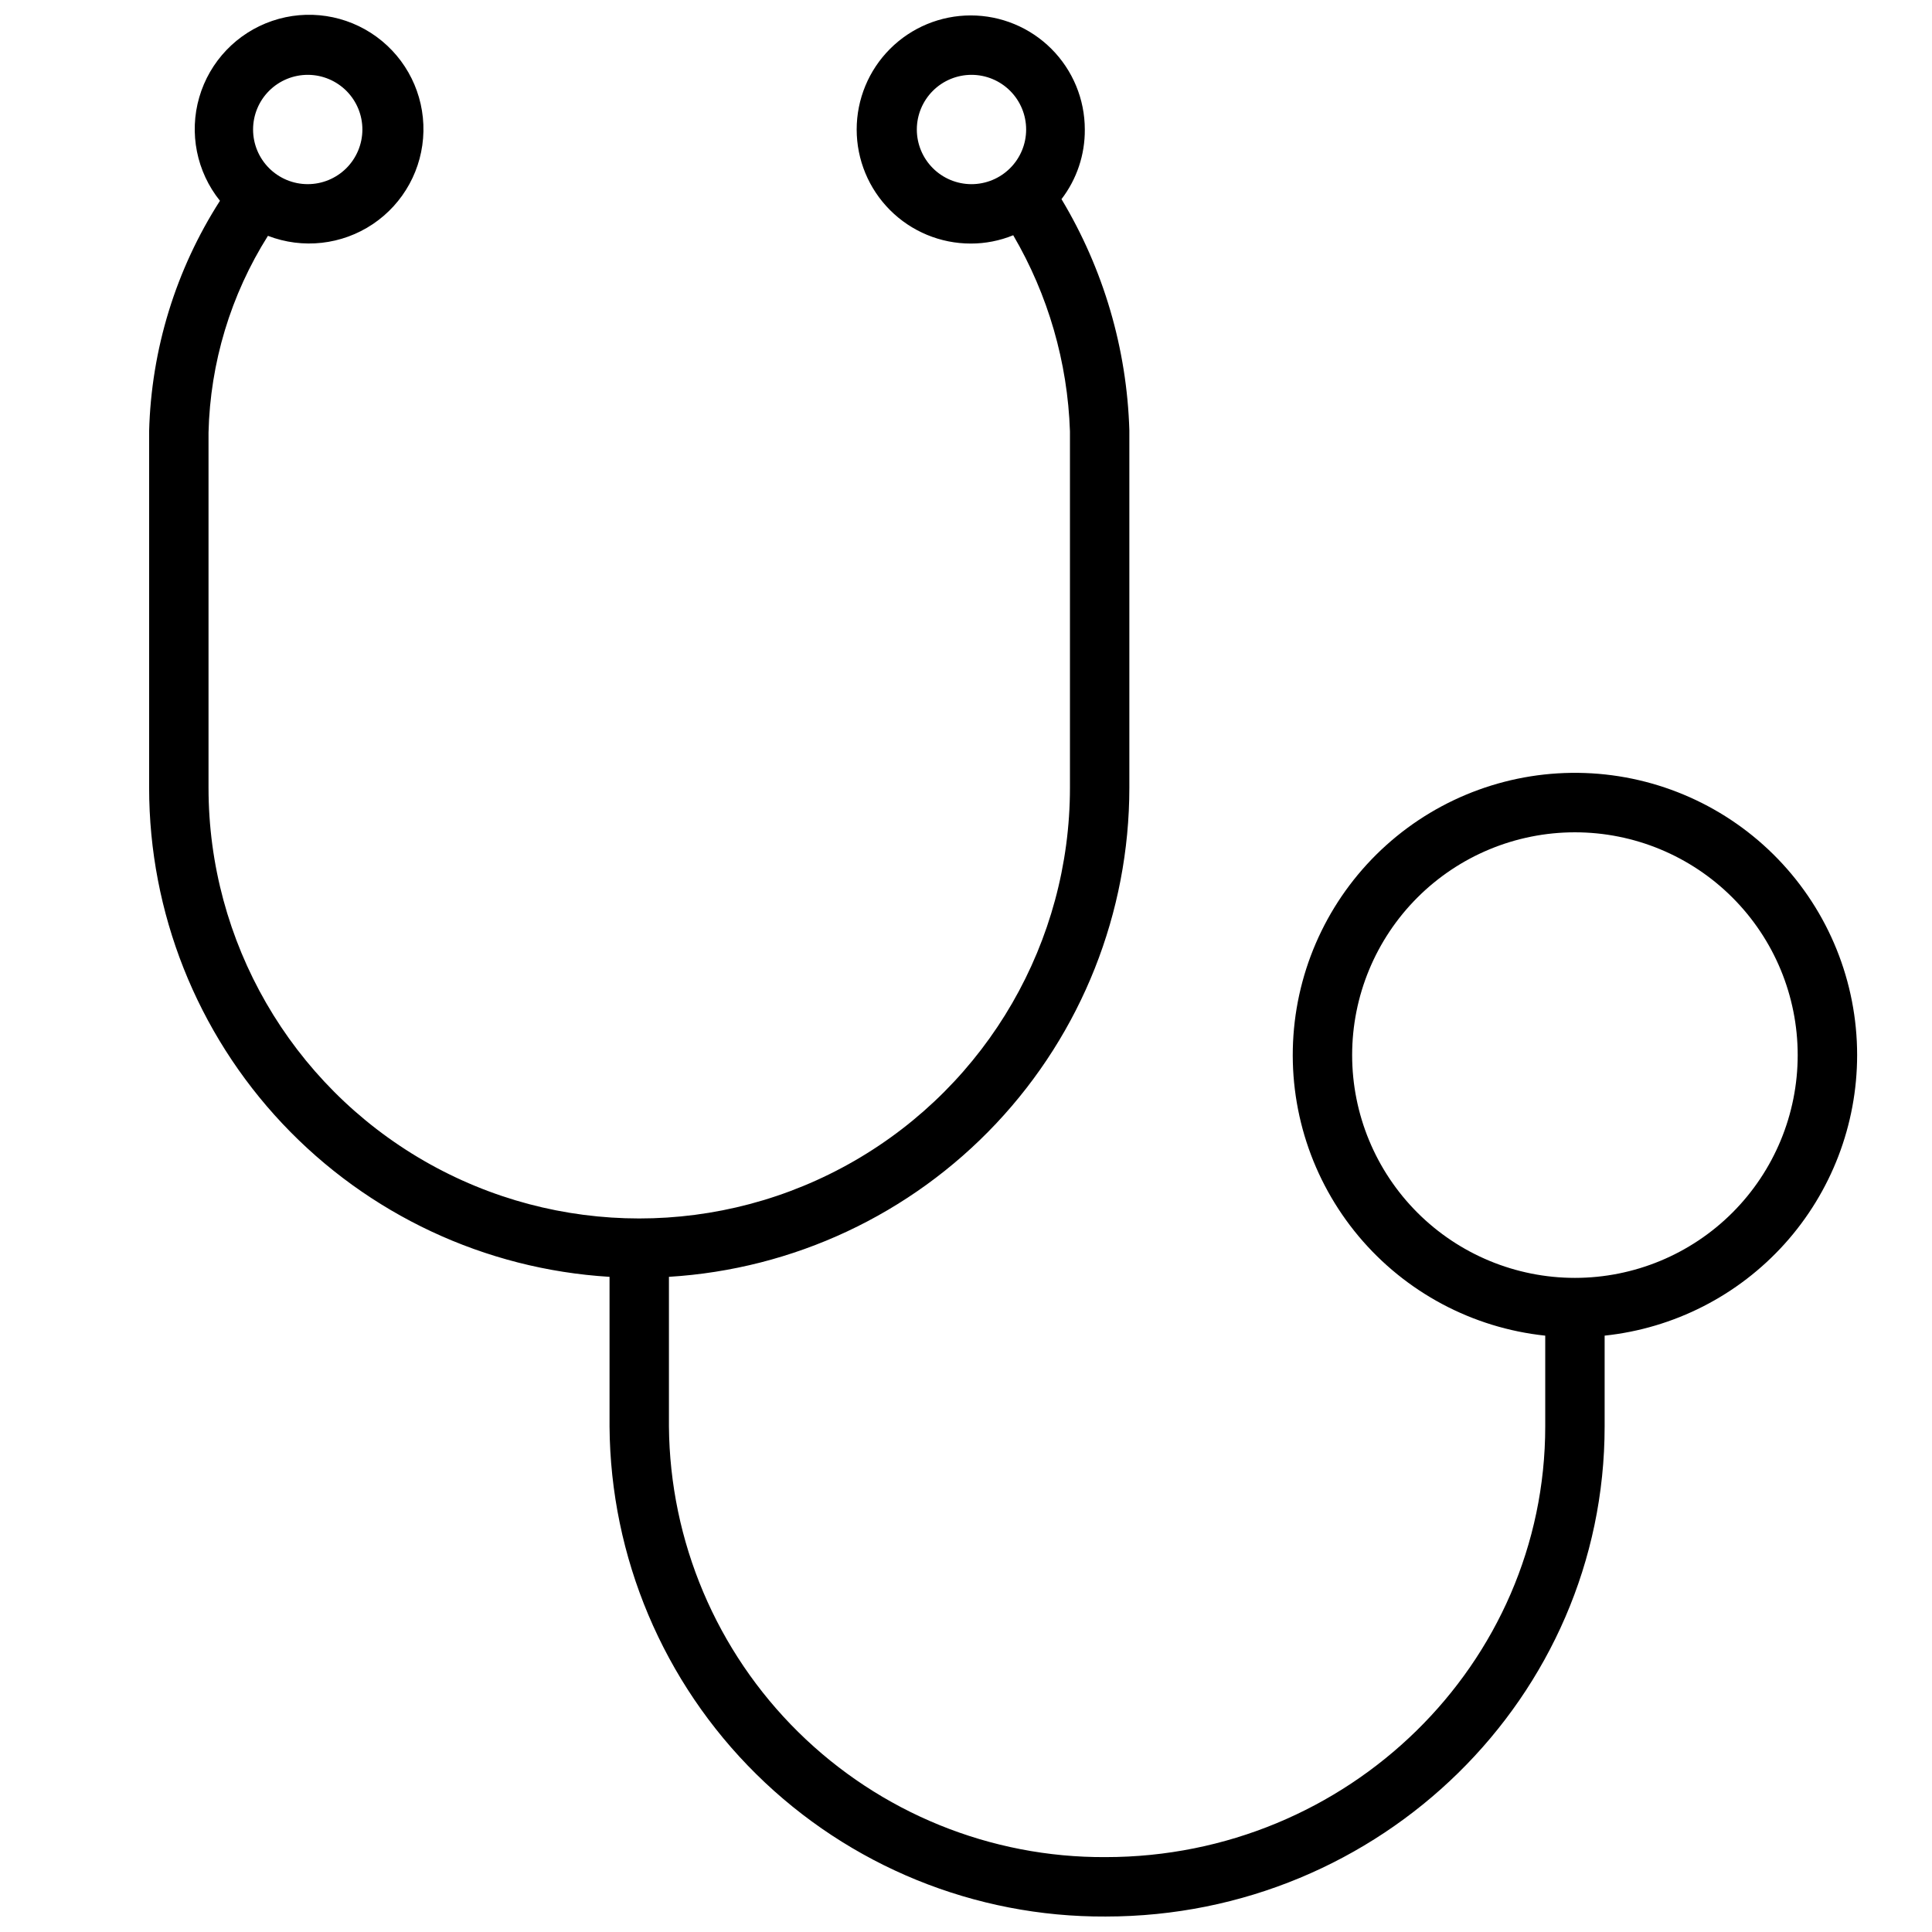 <?xml version="1.0" encoding="UTF-8"?>
<!-- Uploaded to: SVG Repo, www.svgrepo.com, Generator: SVG Repo Mixer Tools -->
<svg width="800px" height="800px" version="1.1" viewBox="144 144 512 512" xmlns="http://www.w3.org/2000/svg">
 <defs>
  <clipPath id="a">
   <path d="m183 148.09h454v503.81h-454z"/>
  </clipPath>
 </defs>
 <g clip-path="url(#a)">
  <path d="m636.16 423.61c0.004-19.379-7.516-38.004-20.973-51.949-13.457-13.945-31.805-22.121-51.172-22.805s-38.246 6.176-52.652 19.137c-14.41 12.961-23.223 31.012-24.586 50.34-1.363 19.332 4.832 38.441 17.277 53.293 12.449 14.855 30.176 24.297 49.449 26.336v24.051c0 62.977-52.27 114.14-116.51 114.14-30.469 0.168-59.762-11.754-81.453-33.152-21.691-21.398-34.016-50.523-34.266-80.992v-39.637c33.02-2.004 64.027-16.531 86.703-40.617 22.676-24.086 35.305-55.914 35.312-88.996v-94.699c-0.645-21.633-6.84-42.734-17.984-61.285 4.059-5.293 6.234-11.789 6.18-18.457 0-8.02-3.188-15.707-8.855-21.375-5.668-5.672-13.359-8.855-21.375-8.855-8.016 0-15.707 3.184-21.375 8.855-5.668 5.668-8.852 13.355-8.852 21.375 0 8.016 3.184 15.703 8.852 21.371 5.668 5.672 13.359 8.855 21.375 8.855 3.859 0.008 7.684-0.742 11.258-2.203 9.25 15.801 14.418 33.656 15.035 51.953v94.465c0 40.781-21.758 78.461-57.074 98.852-35.316 20.391-78.824 20.391-114.14 0-35.316-20.391-57.074-58.07-57.074-98.852v-94.148c0.445-18.473 5.887-36.48 15.746-52.113 9.219 3.559 19.598 2.394 27.805-3.113 8.207-5.512 13.207-14.68 13.402-24.562 0.199-9.883-4.438-19.238-12.418-25.07-7.984-5.832-18.305-7.406-27.664-4.215-9.355 3.191-16.566 10.742-19.324 20.234-2.754 9.492-0.707 19.734 5.484 27.438-11.715 18.27-18.207 39.395-18.773 61.086v94.465c0.008 33.082 12.637 64.91 35.312 88.996 22.676 24.086 53.684 38.613 86.703 40.617v39.637c0.238 34.648 14.215 67.785 38.863 92.137 24.648 24.352 57.949 37.93 92.598 37.75 72.934 0 132.25-58.254 132.25-129.89v-24.051c18.367-1.941 35.363-10.613 47.719-24.34 12.352-13.73 19.191-31.543 19.195-50.012zm-249.19-245.29c0-3.844 1.531-7.531 4.25-10.25 2.719-2.715 6.406-4.238 10.25-4.238 3.844 0.004 7.527 1.535 10.242 4.258 2.715 2.723 4.234 6.41 4.227 10.254-0.004 3.844-1.539 7.527-4.266 10.238-2.723 2.715-6.414 4.231-10.258 4.223-3.832-0.012-7.508-1.543-10.215-4.258-2.707-2.715-4.231-6.394-4.231-10.227zm-161.34-14.488c3.836 0.023 7.508 1.566 10.211 4.289 2.699 2.727 4.211 6.414 4.195 10.25-0.016 3.836-1.551 7.512-4.269 10.219-2.723 2.703-6.402 4.219-10.242 4.211-3.836-0.004-7.512-1.535-10.223-4.25-2.711-2.715-4.234-6.394-4.234-10.23 0-3.856 1.535-7.555 4.269-10.273s6.438-4.234 10.293-4.215zm335.74 318.82c-15.66 0-30.676-6.223-41.746-17.293-11.074-11.074-17.293-26.09-17.293-41.75 0-15.656 6.219-30.676 17.293-41.746 11.07-11.074 26.086-17.293 41.746-17.293s30.676 6.219 41.746 17.293c11.074 11.07 17.293 26.09 17.293 41.746 0 15.66-6.219 30.676-17.293 41.75-11.07 11.07-26.086 17.293-41.746 17.293z"/>
 </g>
</svg>